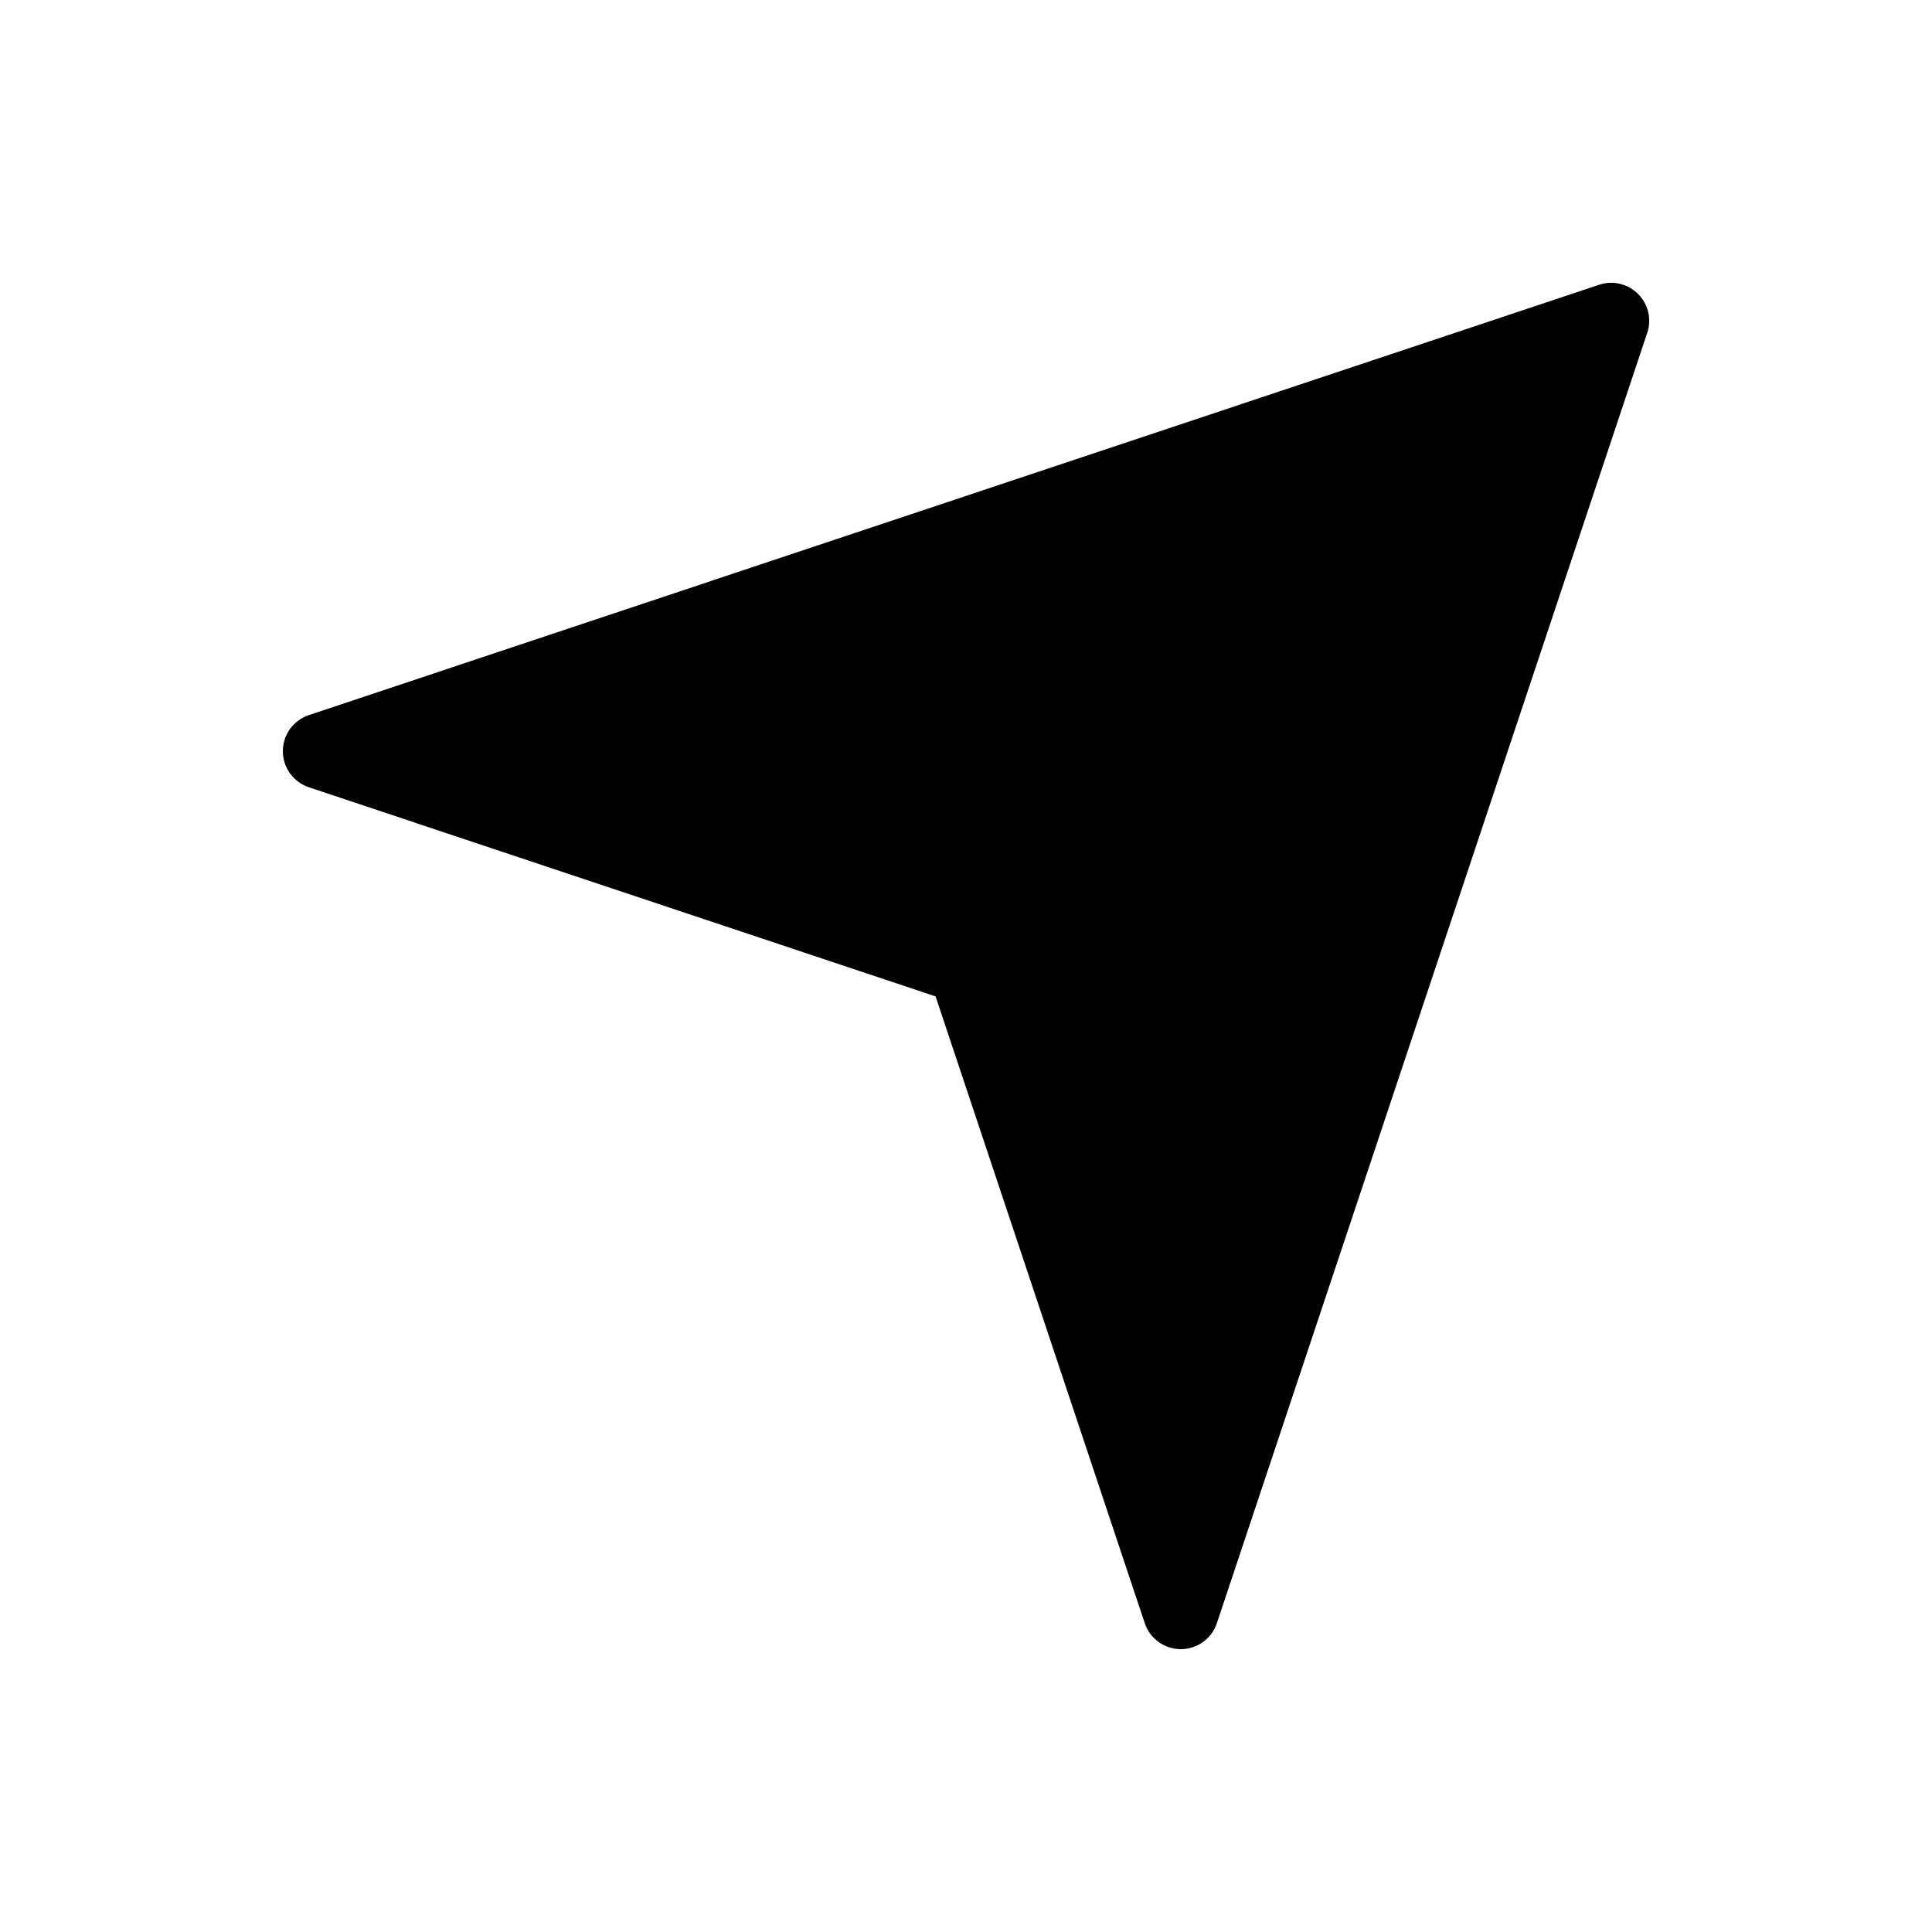 <?xml version="1.0" encoding="UTF-8"?>
<!-- Uploaded to: ICON Repo, www.svgrepo.com, Generator: ICON Repo Mixer Tools -->
<svg fill="#000000" width="800px" height="800px" version="1.1" viewBox="144 144 512 512" xmlns="http://www.w3.org/2000/svg">
 <path d="m580.56 232.13-114.06 341.98c-1.359 4.137-5.219 6.934-9.57 6.934-4.352 0-8.215-2.797-9.574-6.934l-55.418-166.05-166.05-55.418c-4.137-1.359-6.93-5.219-6.93-9.574 0-4.352 2.793-8.211 6.93-9.57l341.98-114.06c3.606-1.172 7.559-0.223 10.238 2.457 2.68 2.68 3.629 6.637 2.457 10.238z"/>
</svg>